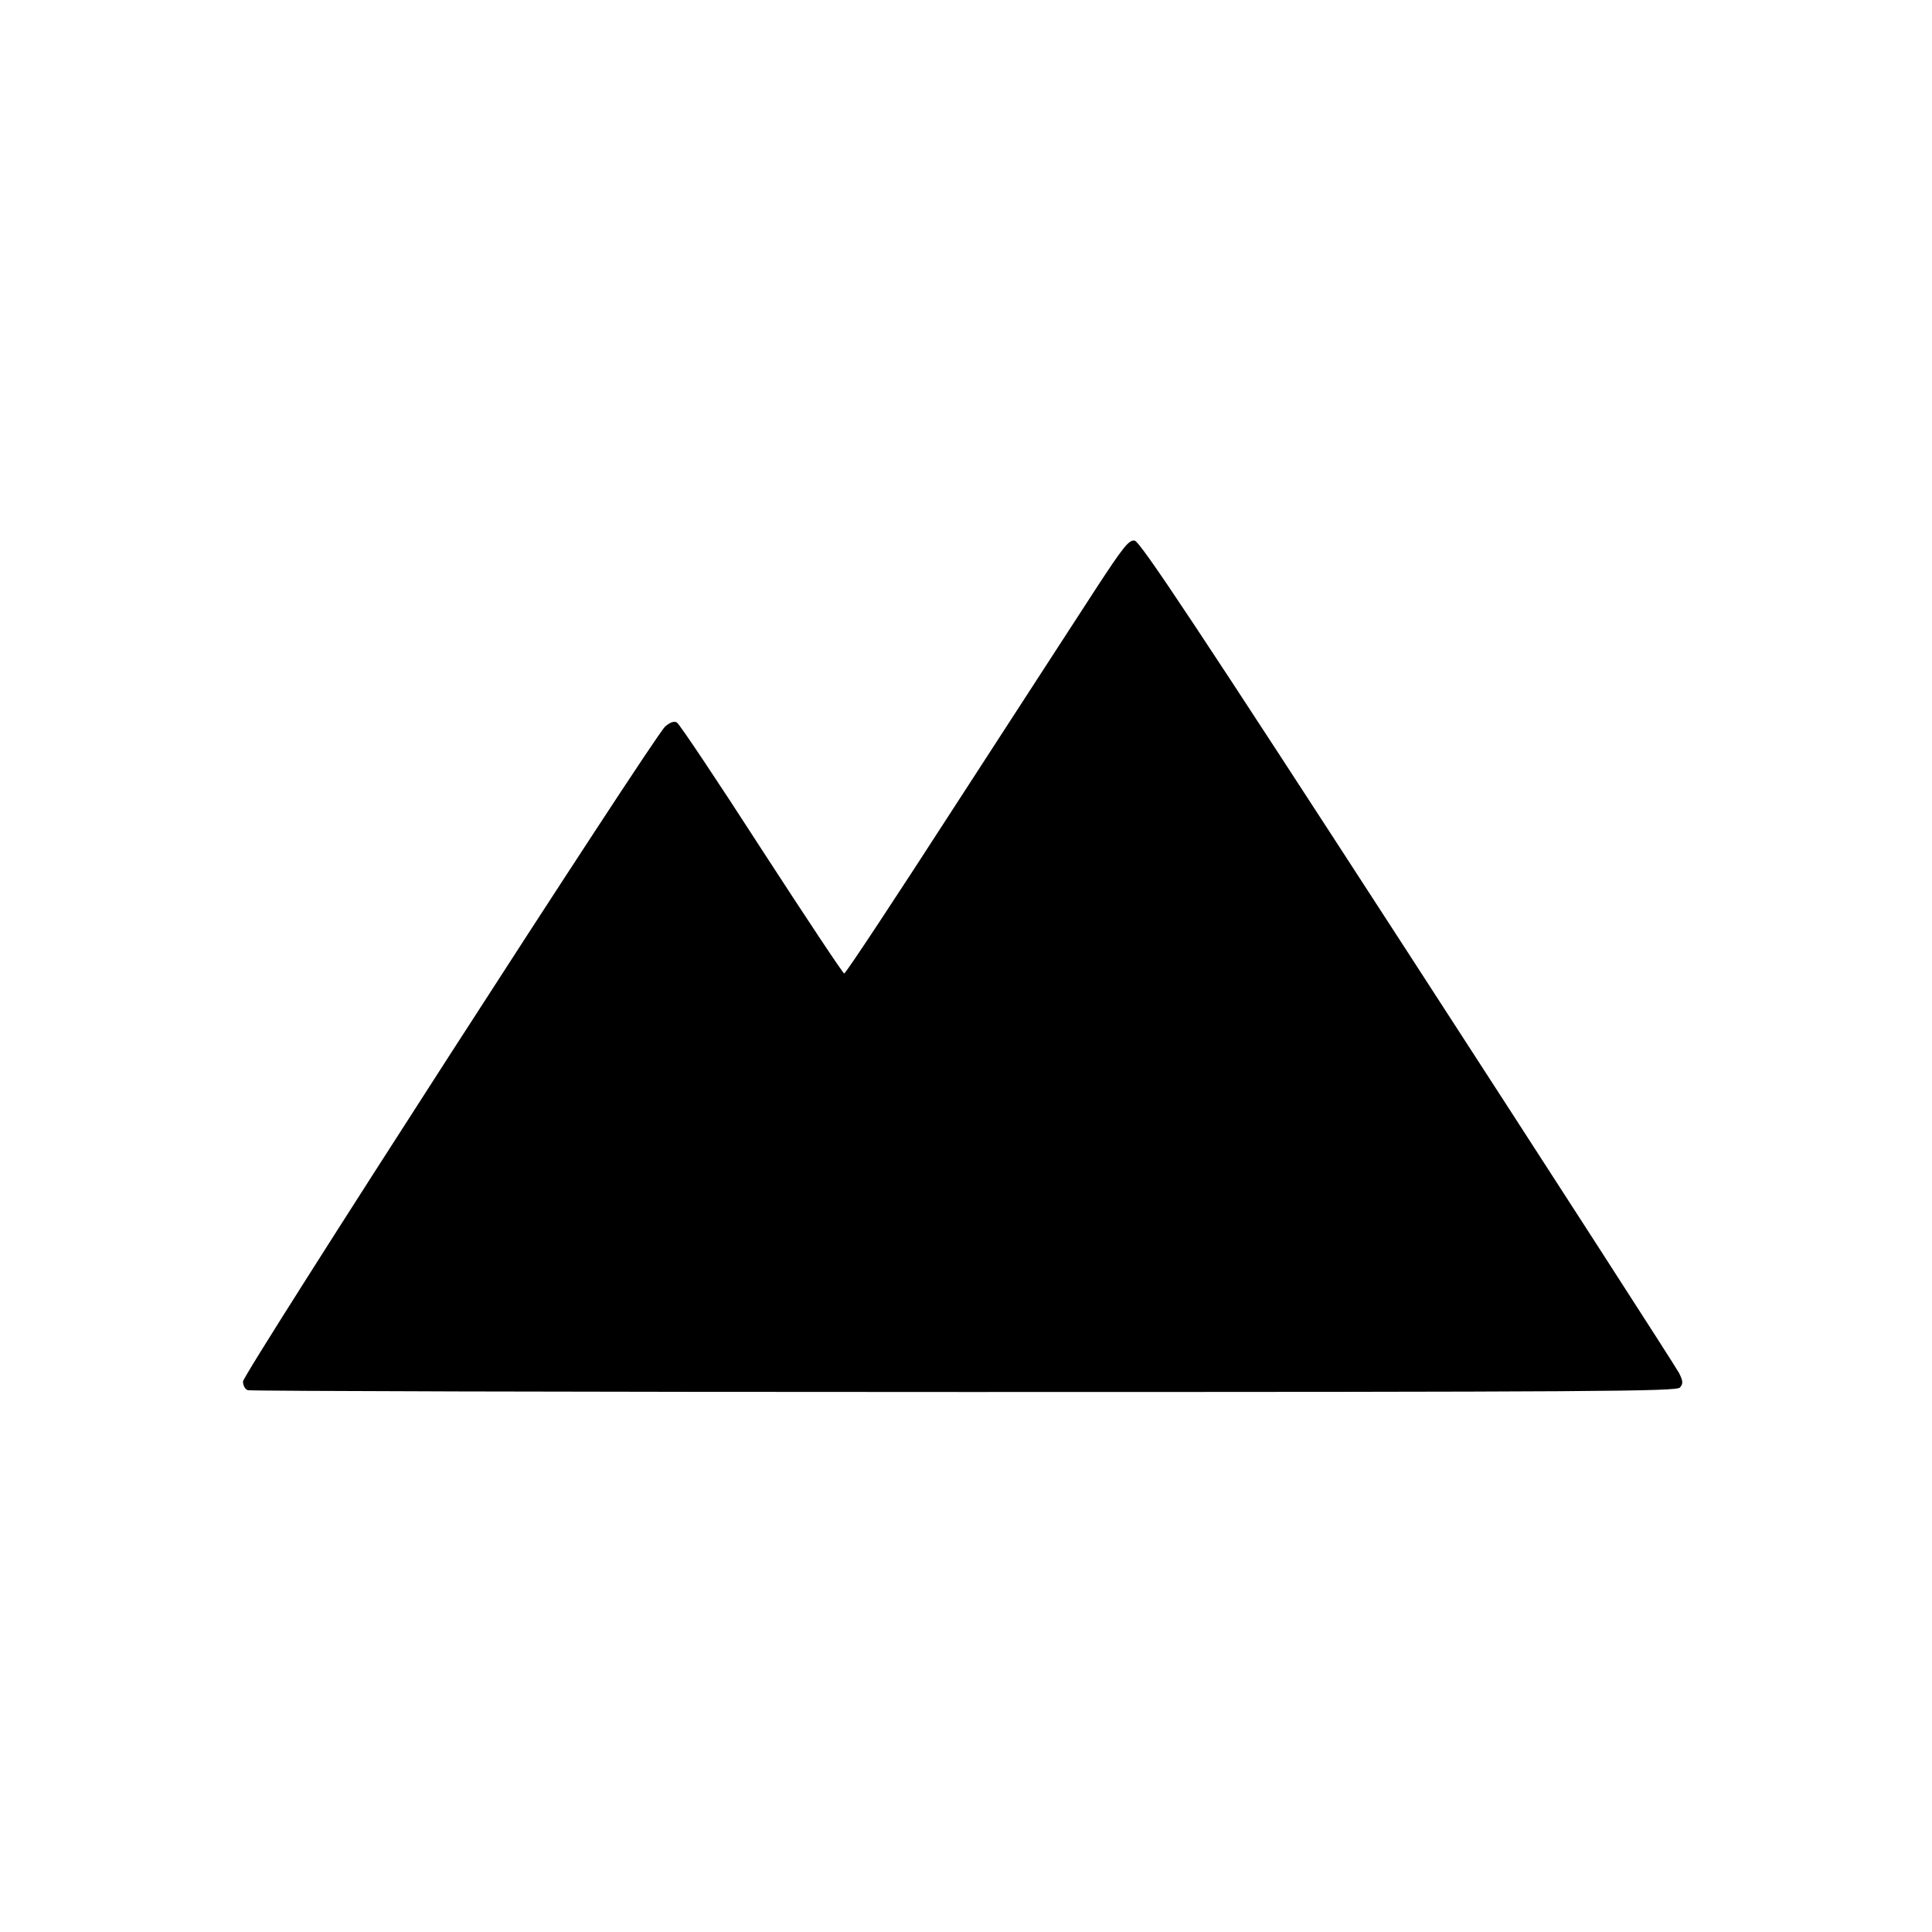 <?xml version="1.0" standalone="no"?>
<!DOCTYPE svg PUBLIC "-//W3C//DTD SVG 20010904//EN"
 "http://www.w3.org/TR/2001/REC-SVG-20010904/DTD/svg10.dtd">
<svg version="1.0" xmlns="http://www.w3.org/2000/svg"
 width="644pt" height="644pt" viewBox="0 0 644 644"
 preserveAspectRatio="xMidYMid meet">
<g transform="translate(0,644) scale(0.1,-0.1)"
fill="#000000" stroke="none">
<path d="M3650 4473 c-60 -92 -271 -418 -469 -723 -197 -305 -362 -555 -367
-555 -4 0 -128 187 -276 415 -147 228 -274 418 -282 422 -10 5 -23 0 -39 -14
-40 -37 -1407 -2157 -1407 -2183 0 -13 7 -26 16 -29 9 -3 1083 -6 2389 -6
2129 0 2374 2 2385 15 11 13 10 22 -3 48 -9 18 -416 649 -904 1402 -702 1083
-893 1371 -911 1373 -19 3 -38 -21 -132 -165z"/>
</g>
</svg>
